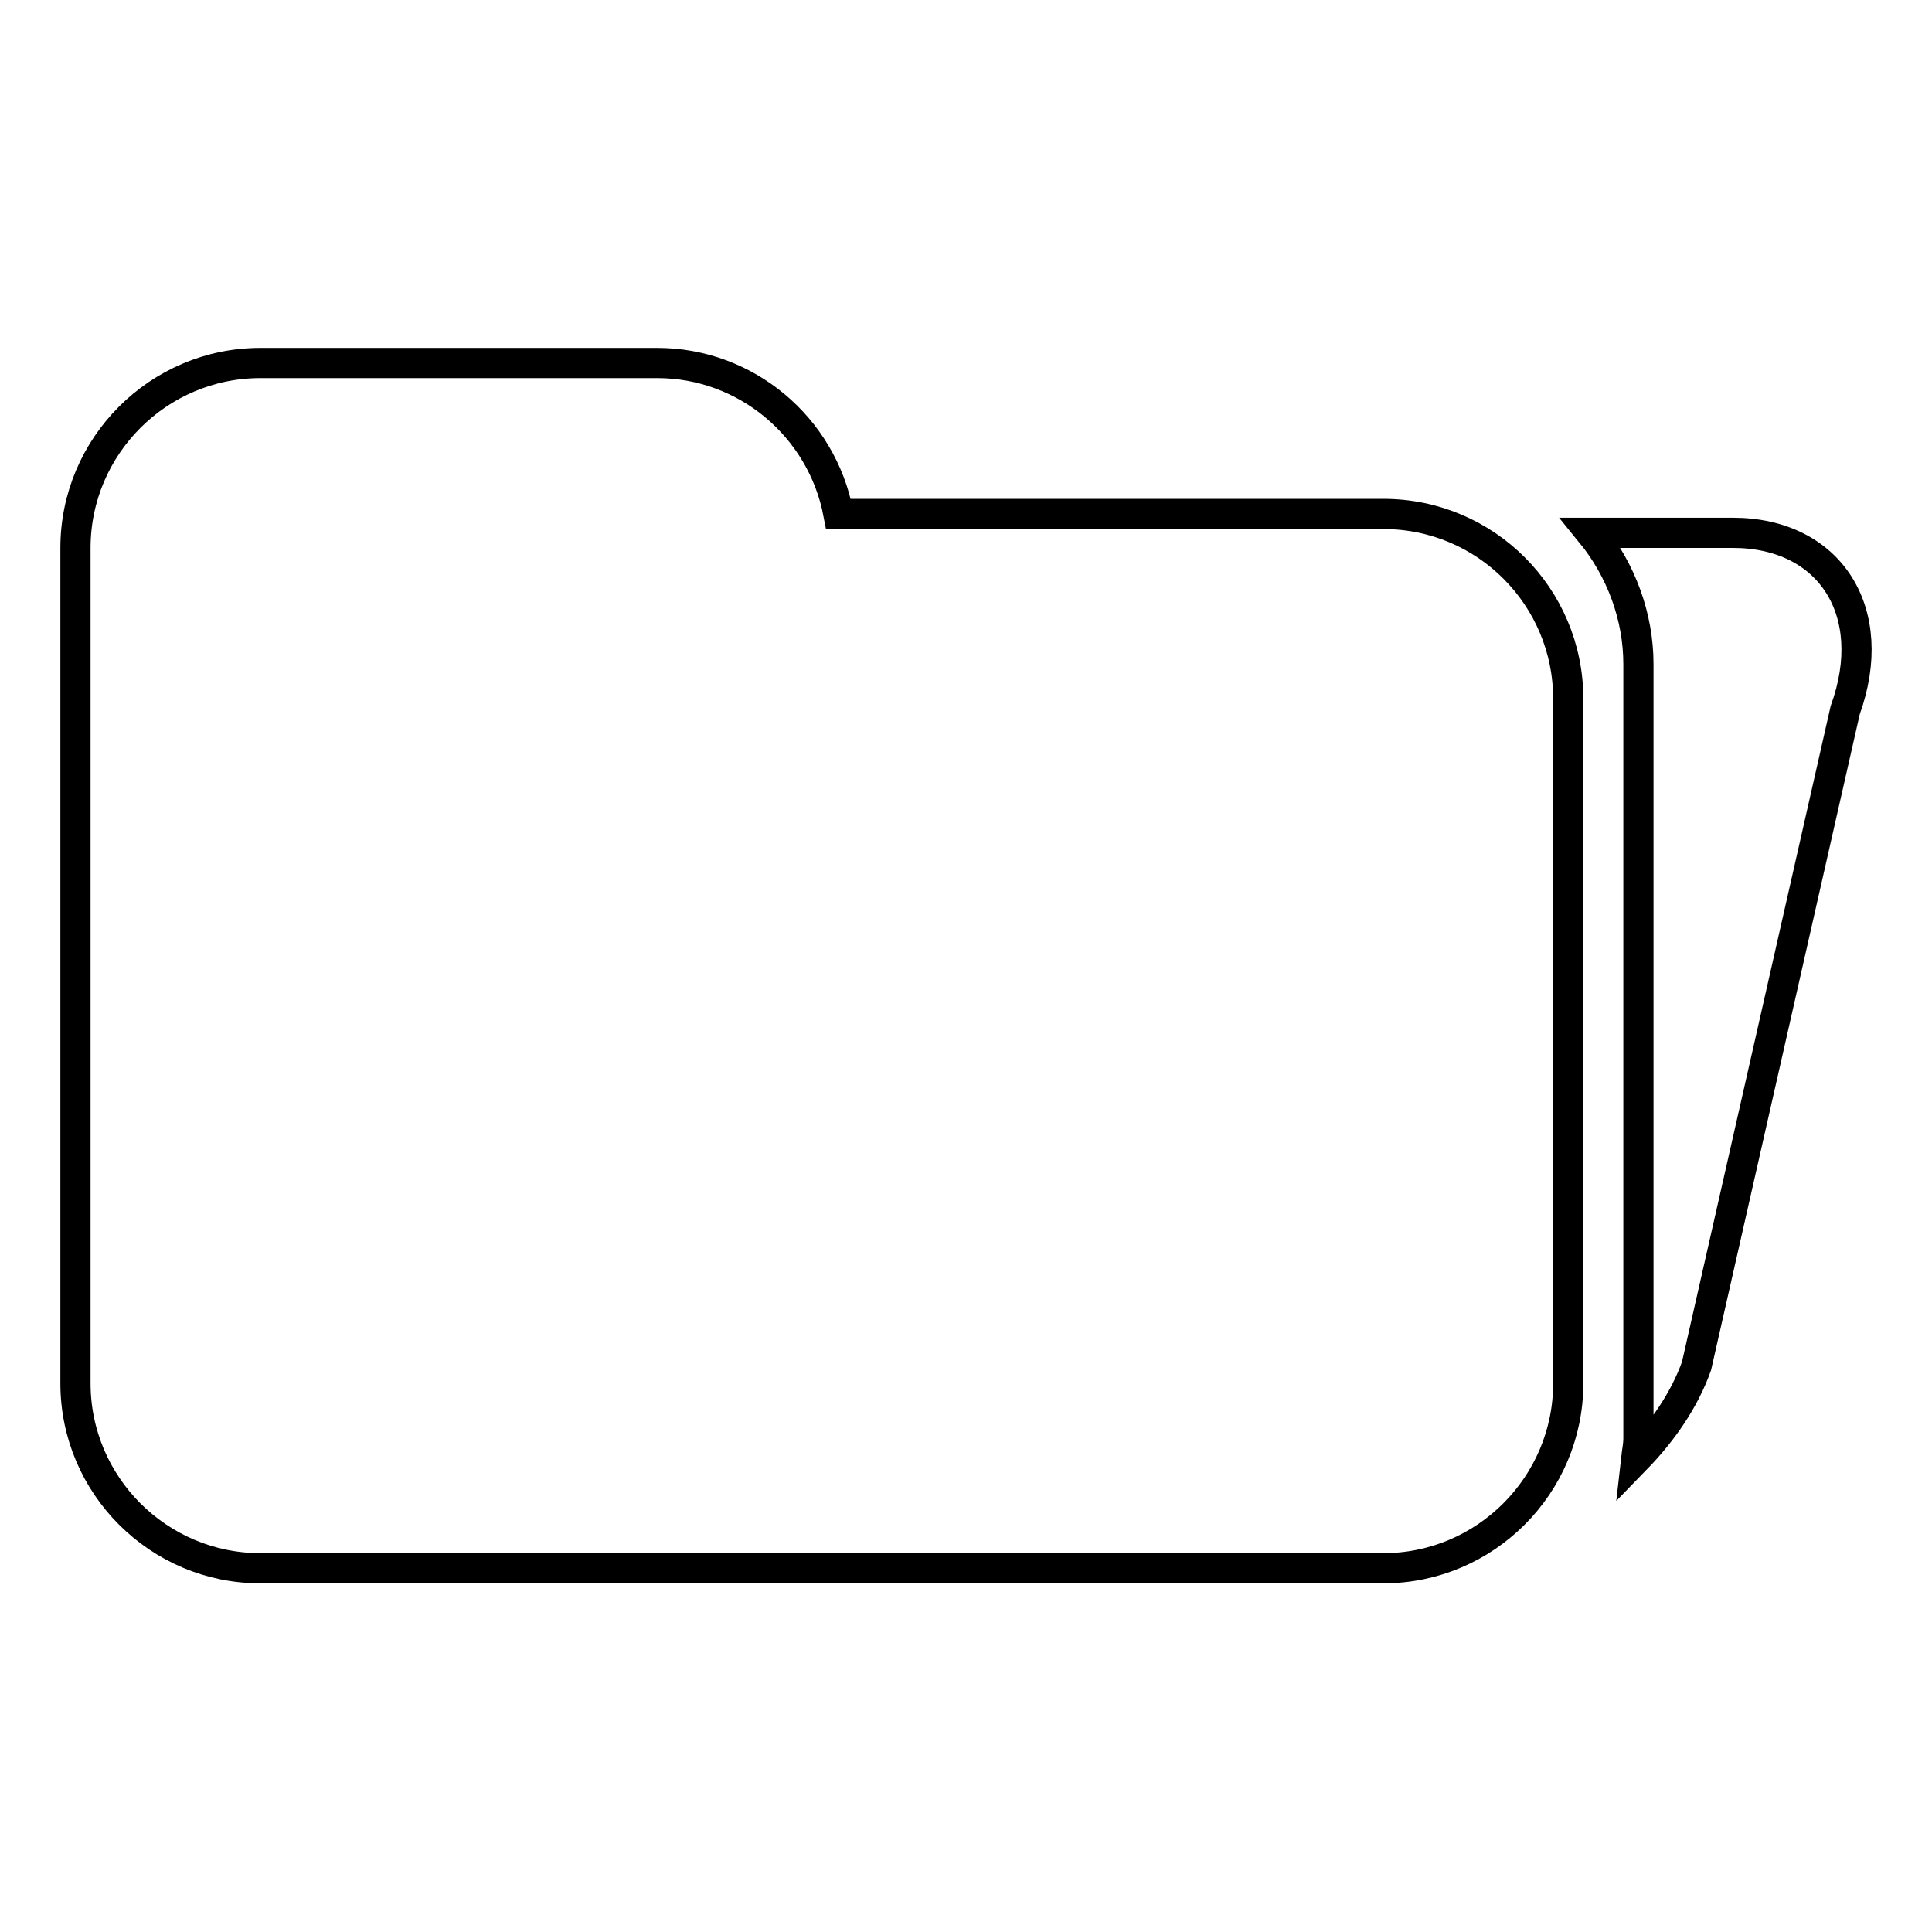 <?xml version="1.0" encoding="utf-8"?>
<!-- Svg Vector Icons : http://www.onlinewebfonts.com/icon -->
<!DOCTYPE svg PUBLIC "-//W3C//DTD SVG 1.1//EN" "http://www.w3.org/Graphics/SVG/1.1/DTD/svg11.dtd">
<svg version="1.1" xmlns="http://www.w3.org/2000/svg" xmlns:xlink="http://www.w3.org/1999/xlink" x="0px" y="0px" viewBox="0 0 256 256" enable-background="new 0 0 256 256" xml:space="preserve">
<g> <path stroke-width="4" fill-opacity="0" stroke="#000000"  d="M244.5,94.1L224.8,181c-1.6,4.5-4.5,8.7-8,12.3c0.1-0.9,0.3-1.8,0.3-2.7V88c0-6.3-2.3-12.5-6.3-17.4h18.8 C242.5,70.6,249.2,81.1,244.5,94.1L244.5,94.1z M183.3,68.1h-72.2c-2.2-11.6-12.3-20-24-20H34.5C21,48.1,10,59.1,10,72.6 c0,0,0,0,0,0v110.7c0,13.5,11,24.5,24.5,24.5h148.8c13.5,0,24.5-11,24.5-24.5V92.6C207.8,79.1,196.9,68.1,183.3,68.1 C183.3,68.1,183.3,68.1,183.3,68.1z"/></g>
</svg>